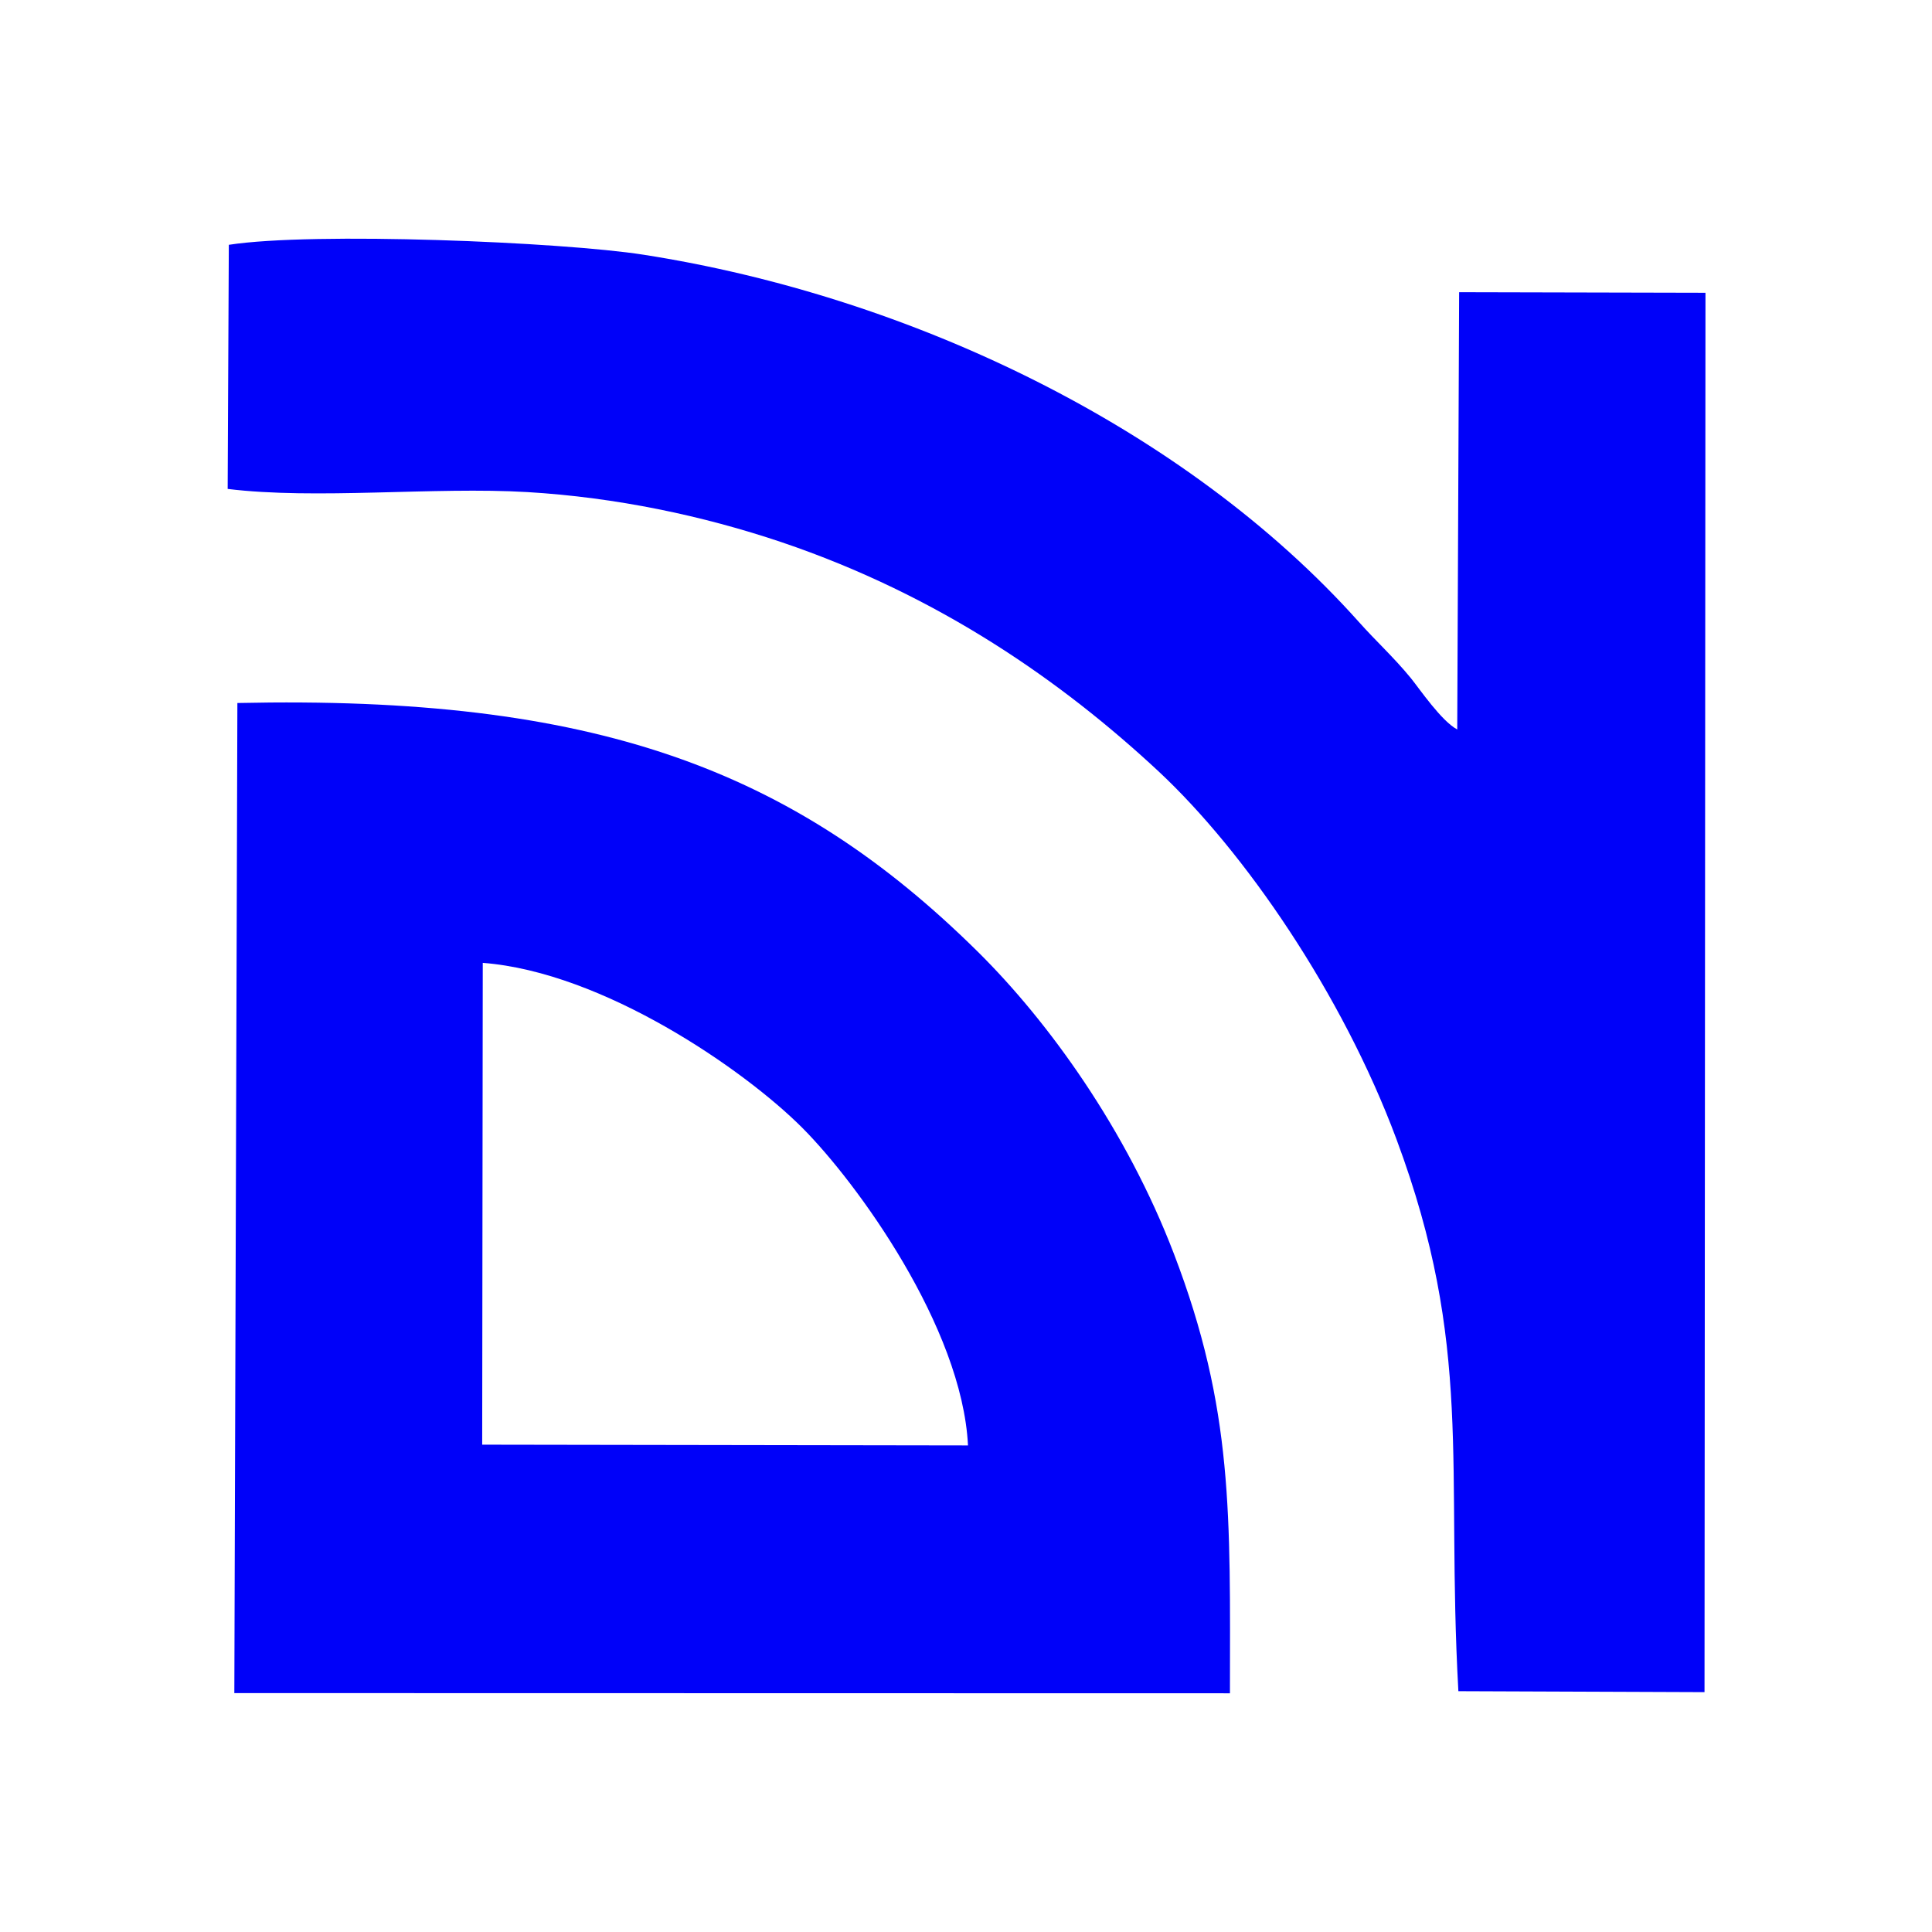<?xml version="1.0" encoding="UTF-8"?>
<!DOCTYPE svg PUBLIC "-//W3C//DTD SVG 1.1//EN" "http://www.w3.org/Graphics/SVG/1.1/DTD/svg11.dtd">
<!-- Creator: CorelDRAW 2019 (64-Bit Evaluation Version) -->
<svg xmlns="http://www.w3.org/2000/svg" xml:space="preserve" width="17.374mm" height="17.374mm" version="1.1" style="shape-rendering:geometricPrecision; text-rendering:geometricPrecision; image-rendering:optimizeQuality; fill-rule:evenodd; clip-rule:evenodd"
viewBox="0 0 101.49 101.49"
 xmlns:xlink="http://www.w3.org/1999/xlink">
 <defs>
  <style type="text/css">
   <![CDATA[
    .fil1 {fill:#0001F9}
    .fil0 {fill:white}
   ]]>
  </style>
 </defs>
 <g id="Layer_x0020_1">
  <rect class="fil0" x="-0" y="-0" width="101.49" height="101.49"/>
  <g id="_1774781632688">
   <path class="fil1" d="M12.3 88.94l52.31 0.01c0.01,-9.37 0.19,-14.9 -2.94,-23.08 -2.49,-6.51 -6.57,-12.18 -10.3,-15.87 -9.75,-9.64 -20.22,-13.48 -38.9,-13.07l-0.16 52zm13.03 -13.05l25.52 0.04c-0.31,-6.2 -5.83,-13.81 -8.72,-16.7 -3.03,-3.03 -10.43,-8.16 -16.77,-8.65l-0.03 25.3z"/>
   <path class="fil1" d="M11.93 25.68c4.67,0.58 10.88,-0.12 15.78,0.17 4.67,0.28 9.21,1.24 13.34,2.63 8.28,2.8 14.74,7.32 19.81,12.04 4.51,4.21 9.65,11.68 12.5,19.33 4.06,10.91 2.59,17.1 3.25,28.99l12.93 0.05 0.05 -73.51 -12.94 -0.03 -0.1 22.97c-0.83,-0.44 -1.97,-2.12 -2.43,-2.69 -0.9,-1.1 -1.83,-1.94 -2.73,-2.95 -9.14,-10.23 -23.61,-17.12 -37.59,-19.3 -4.28,-0.67 -17.33,-1.21 -21.78,-0.52l-0.06 12.82z"/>
  </g>
 </g>
</svg>
